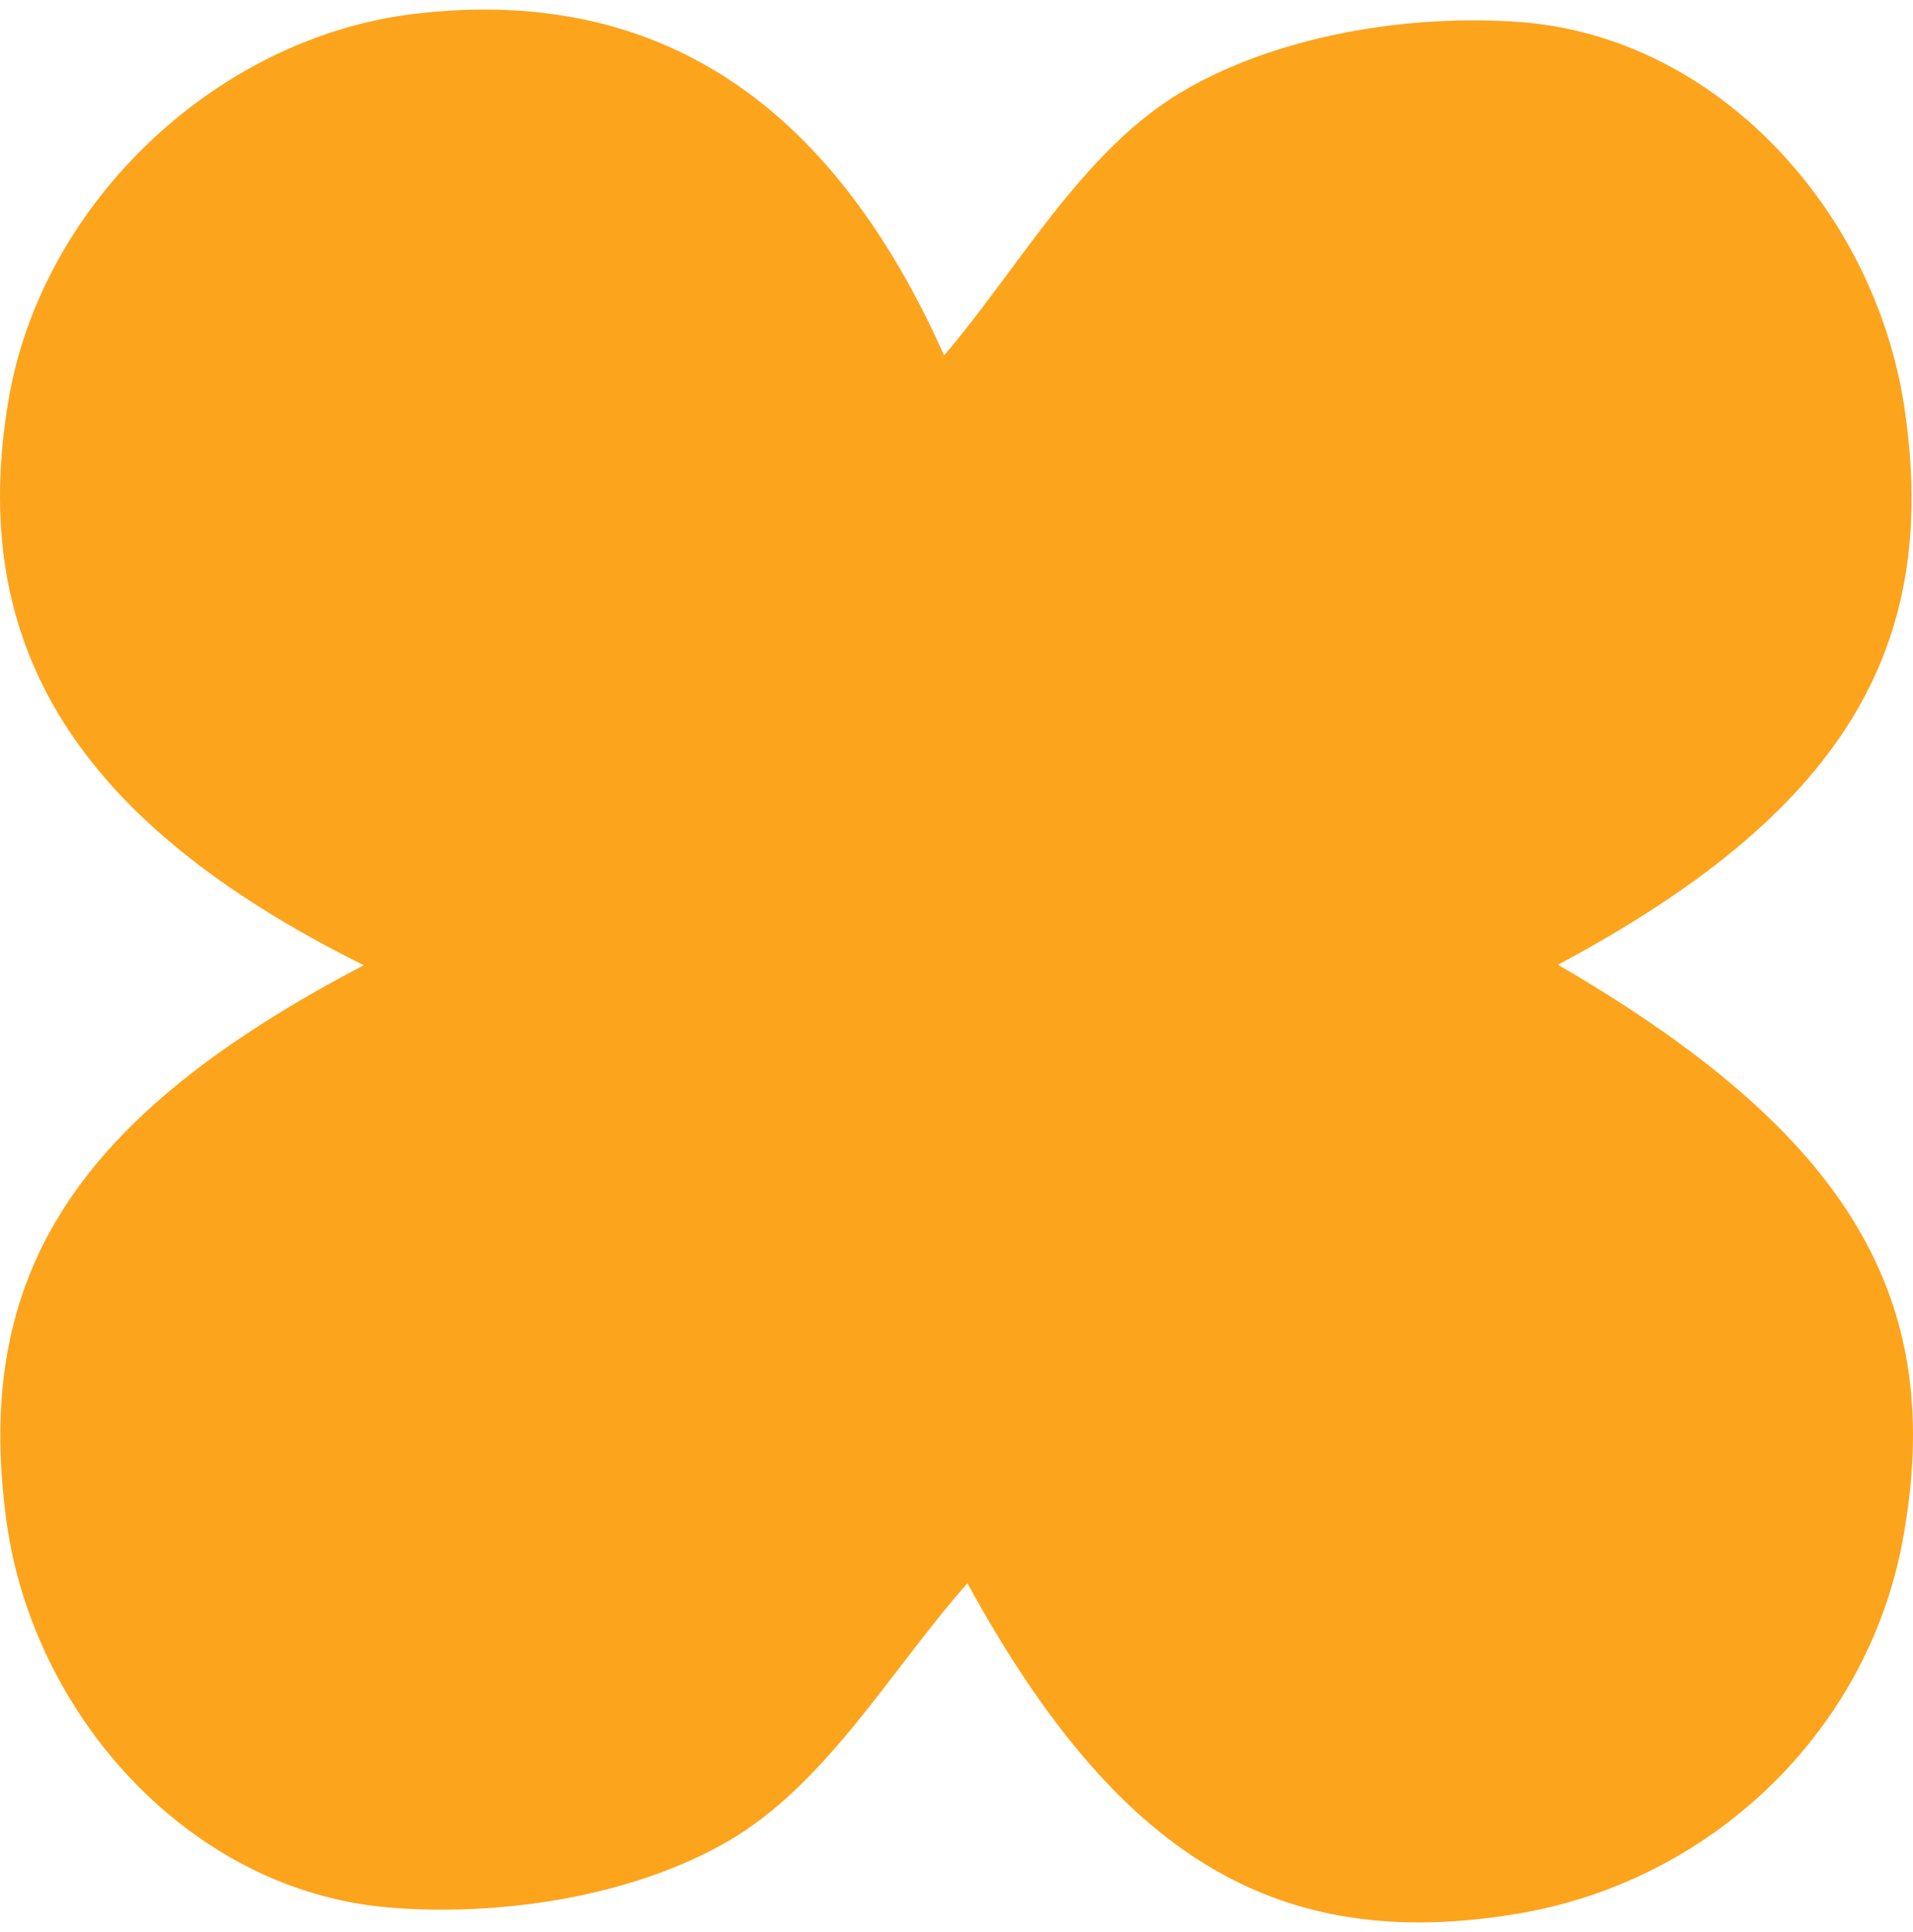 <svg width="100" height="101" viewBox="0 0 100 101" fill="none" xmlns="http://www.w3.org/2000/svg">
<path d="M81.442 50.435C96.691 59.304 101.835 67.936 99.439 80.638C97.574 90.524 89.481 98.339 79.347 100.041C66.692 102.166 58.352 96.992 50.571 82.769C46.612 87.235 43.211 93.269 38.05 96.259C33.075 99.143 26.172 100.21 20.314 99.717C9.88 98.838 1.708 89.633 0.335 79.505C-1.408 66.649 3.923 58.36 19.015 50.461C4.041 43.014 -1.75 33.782 0.452 20.873C2.207 10.587 11.342 1.93 21.723 0.717C34.362 -0.761 43.452 5.34 49.351 18.579C53.197 14.098 56.527 7.962 61.68 4.861C66.621 1.888 73.55 0.717 79.43 1.149C89.797 1.913 97.992 11.051 99.54 21.243C101.479 34.008 96.181 42.553 81.442 50.435Z" fill="#FDA41D"/>
</svg>
